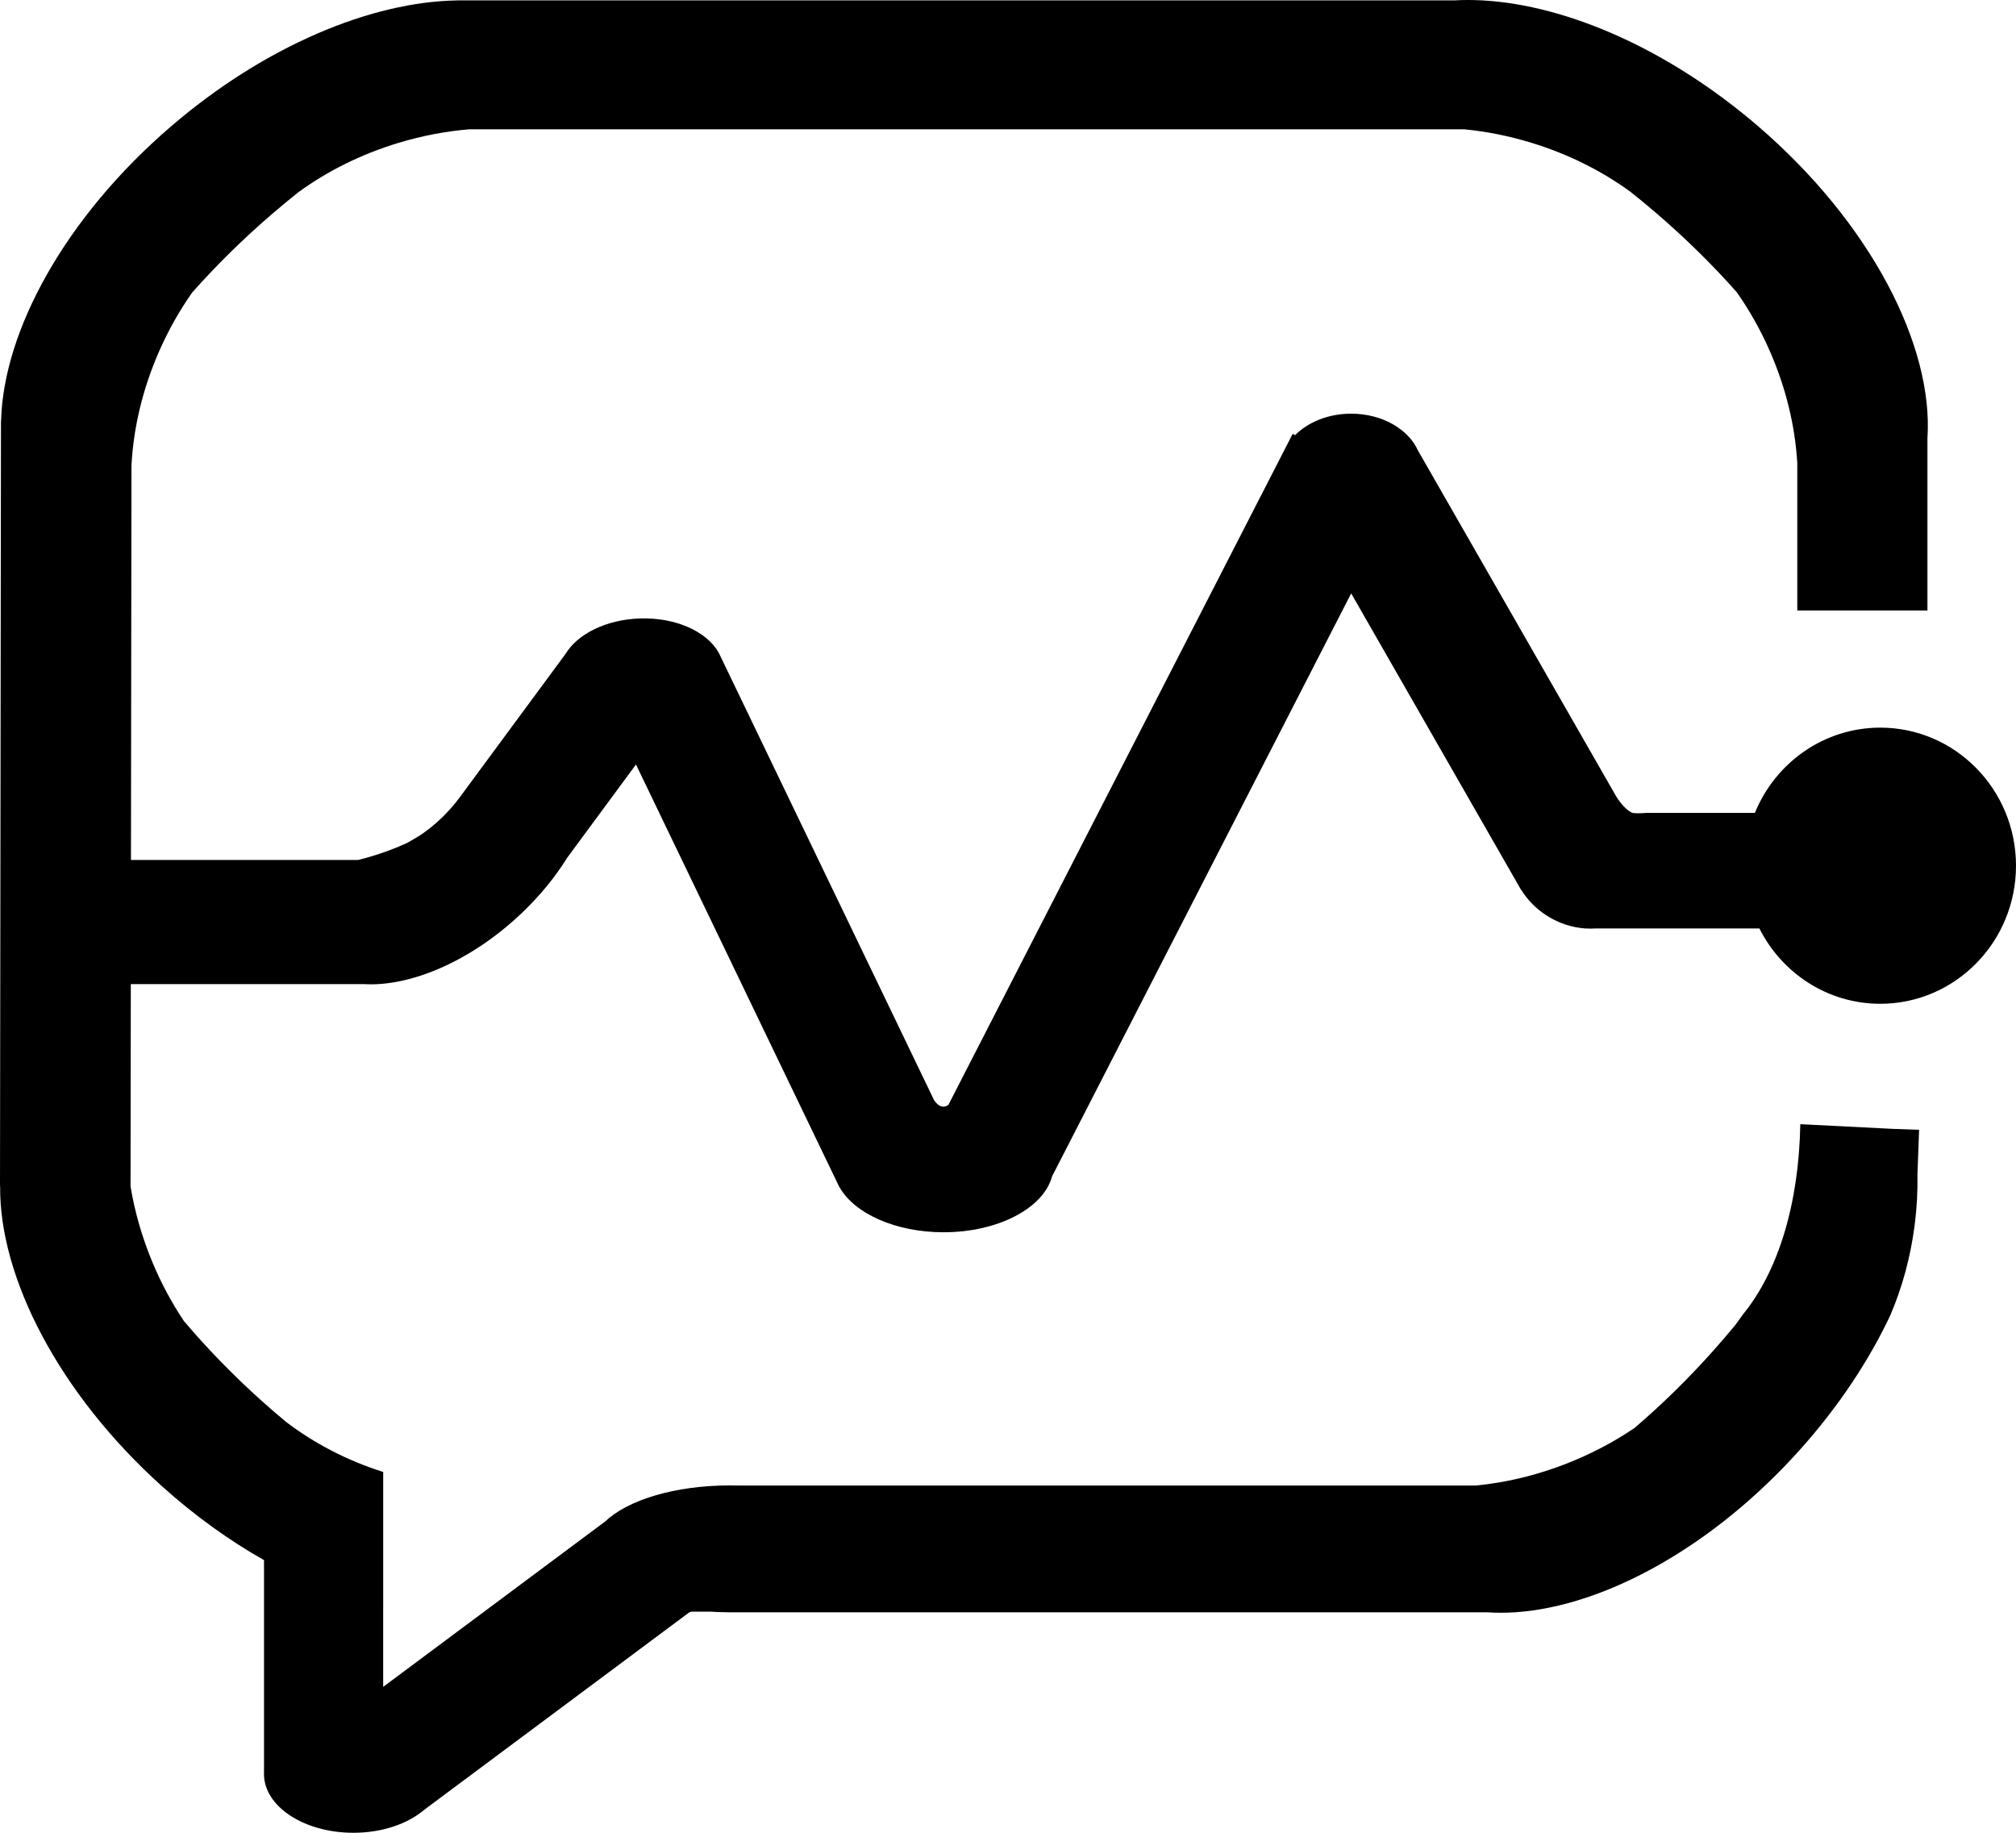 <svg width="550" height="500" viewBox="0 0 550 500" fill="none" xmlns="http://www.w3.org/2000/svg">
<path fill-rule="evenodd" clip-rule="evenodd" d="M187.969 439.922L115.798 493.683C111.339 497.522 104.309 500 96.405 500C82.945 500 72.017 492.814 72.017 483.962C72.017 483.781 72.021 483.6 72.03 483.421V425.619C62.598 420.289 53.195 413.556 44.246 405.51C15.963 380.082 -0.225 348.341 0.038 323.574H0L0.265 114.766H0.297C0.95 90.172 17.816 59.285 46.595 34.536C72.182 12.531 101.244 0.487 124.646 0.119V0.102H396.778C399.211 -0.034 401.718 -0.034 404.288 0.102H404.699V0.125C427.531 1.454 455.171 13.388 479.634 34.426C510.367 60.855 527.513 94.282 525.84 119.566V166.548H490.331V126.316C489.727 116.203 487.244 105.788 482.78 95.646C480.257 89.915 477.242 84.587 473.82 79.72C467.333 72.39 460.014 65.156 451.959 58.229C449.595 56.197 447.215 54.231 444.822 52.331C436.938 46.581 427.74 41.966 417.553 38.88C411.491 37.043 405.416 35.85 399.431 35.272H128.021C121.64 35.801 115.15 37.028 108.676 38.99C98.489 42.076 89.291 46.691 81.407 52.441C79.014 54.34 76.634 56.306 74.27 58.339C66.215 65.266 58.896 72.5 52.409 79.83C48.987 84.697 45.971 90.025 43.449 95.755C38.898 106.094 36.407 116.715 35.865 127.013L35.729 234.605H97.707C98.444 234.425 99.181 234.233 99.917 234.029C103.815 232.949 107.547 231.58 111.091 229.949C112.278 229.28 113.442 228.595 114.583 227.898C118.621 225.198 122.32 221.702 125.44 217.496L125.509 217.395L125.516 217.397L154.307 178.369C157.55 172.985 165.344 169.027 174.556 168.721C184.385 168.394 192.883 172.323 196.07 178.062L196.081 178.057L196.194 178.29C196.321 178.533 196.44 178.779 196.548 179.027L254.828 300.119C255.615 301.277 256.472 301.913 257.367 301.913C257.841 301.913 258.304 301.735 258.752 301.395L352.654 118.374L353.328 118.715C356.856 115.152 362.399 112.854 368.627 112.854C377.02 112.854 384.168 117.026 386.817 122.843L440.727 216.919C441.068 217.547 441.53 218.241 442.084 218.936C443.426 220.617 444.886 221.769 445.65 221.812C446.087 221.87 446.984 221.885 448.017 221.842C448.459 221.823 448.875 221.796 449.241 221.763H478.765C484.331 208.115 497.56 198.507 512.977 198.507C533.411 198.507 550 215.385 550 236.174C550 256.964 533.411 273.842 512.977 273.842C498.598 273.842 486.123 265.484 479.992 253.286H435.414C434.438 253.355 433.449 253.355 432.456 253.286H432.215V253.268C428.819 252.993 425.381 251.903 422.224 249.94C419.182 248.049 416.76 245.569 415.037 242.784L414.999 242.805L368.625 161.879L287.01 320.951C284.701 329.579 272.324 336.174 257.421 336.174C244.305 336.174 233.145 331.065 229.084 323.959L229.052 323.974L173.506 208.564L154.742 234C151.521 239.195 147.335 244.355 142.274 249.163C128.531 262.218 111.975 269.22 99.346 268.477H35.686L35.616 323.619H35.606C36.752 330.571 38.751 337.583 41.637 344.475C44.036 350.204 46.914 355.534 50.189 360.408C56.41 367.758 63.435 375.016 71.176 381.976C73.447 384.017 75.735 385.993 78.035 387.902C85.618 393.686 94.48 398.348 104.309 401.493L104.542 401.557V438.419L104.536 438.418V460.194L165.13 415.057C171.195 409.252 184.092 405.241 199.008 405.241C199.67 405.241 200.327 405.249 200.979 405.265H402.72C411.749 404.375 420.962 402.053 429.961 398.231C435.706 395.791 441.048 392.873 445.927 389.564C453.275 383.29 460.526 376.212 467.471 368.422C469.508 366.137 471.478 363.835 473.382 361.521C474.097 360.575 474.795 359.609 475.474 358.625C485.26 346.693 490.781 328.108 491.15 306.689L516.225 307.959L523.562 308.226L523.109 320.51C523.193 324.914 522.958 329.415 522.384 333.977C521.275 342.796 518.992 351.142 515.731 358.78C509.961 371.042 501.77 383.483 491.348 395.174C467.433 422.003 437.796 438.13 413.606 439.828V439.852H413.236C410.669 440.017 408.164 440.019 405.734 439.852H198.442V439.839C196.855 439.828 195.29 439.772 193.756 439.673H188.605C188.393 439.755 188.181 439.838 187.968 439.923L187.969 439.922Z" fill="black"/>
</svg>
